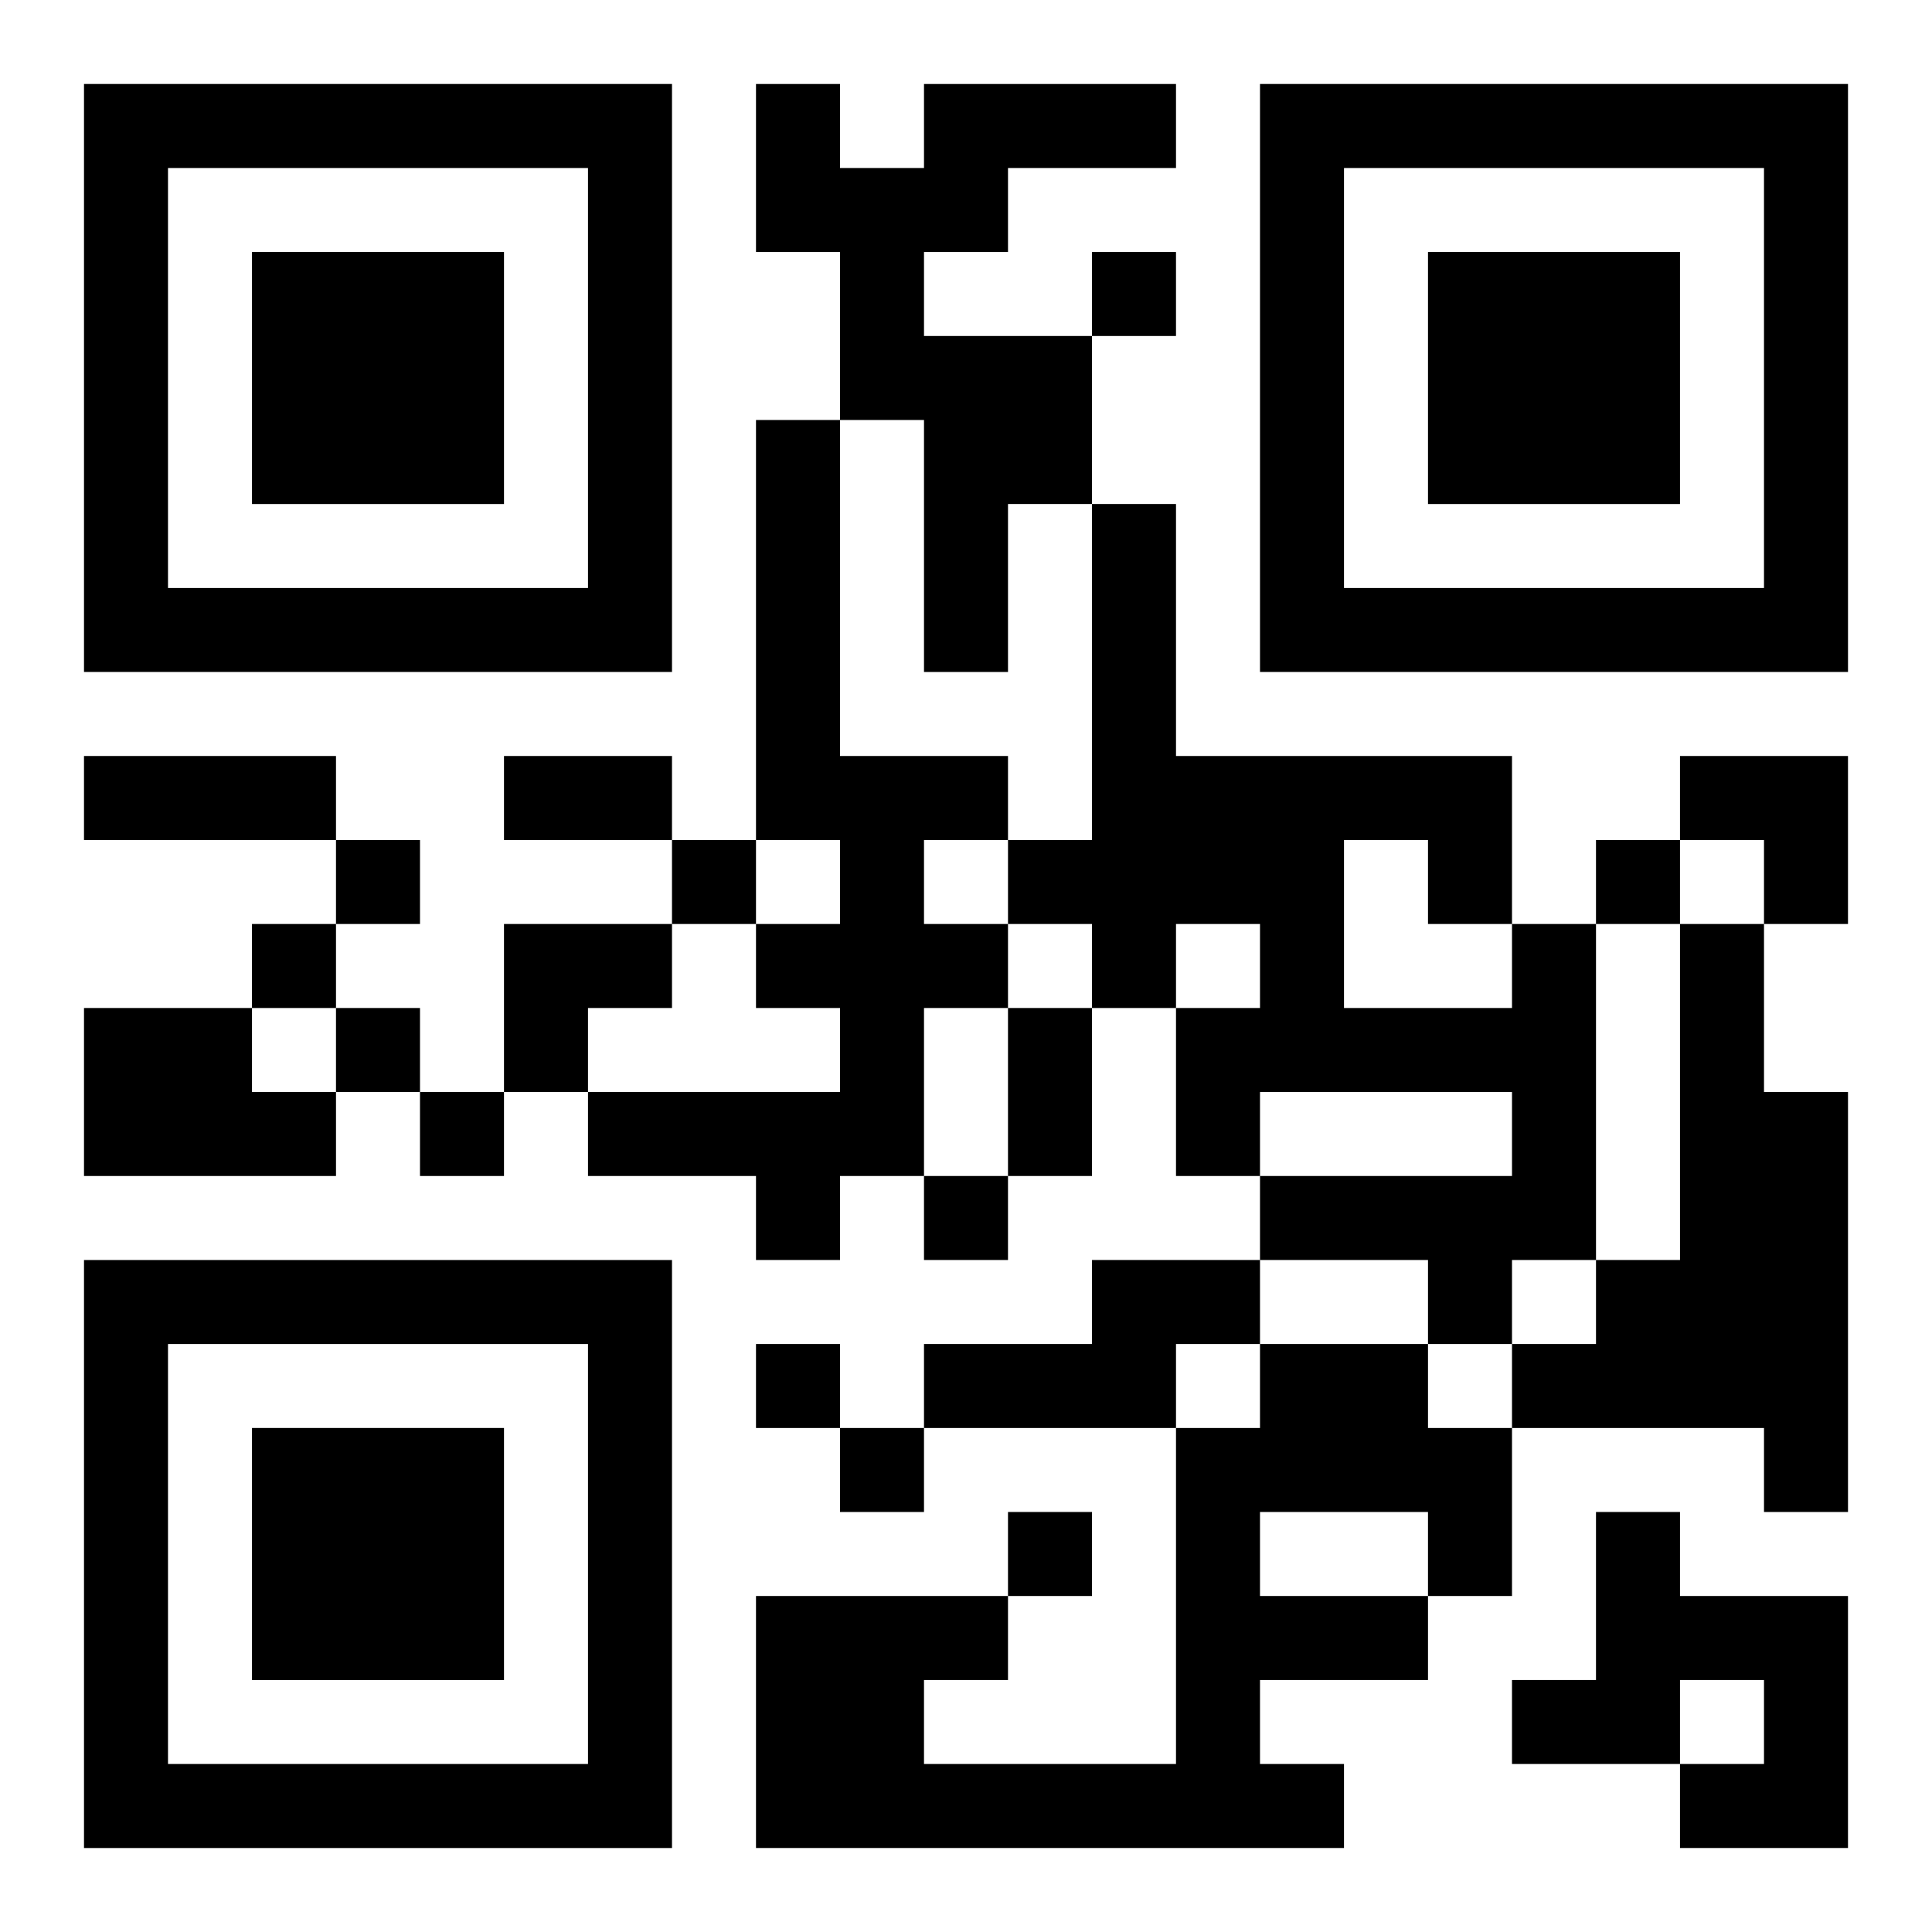 <?xml version="1.0" encoding="UTF-8"?>
<svg width="250" height="250" baseProfile="full" version="1.1" viewBox="-1 -1 23 23" xmlns="http://www.w3.org/2000/svg" xmlns:xlink="http://www.w3.org/1999/xlink"><symbol id="a"><path d="m0 7v7h7v-7h-7zm1 1h5v5h-5v-5zm1 1v3h3v-3h-3z"/></symbol><use y="-7" xlink:href="#a"/><use y="7" xlink:href="#a"/><use x="14" y="-7" xlink:href="#a"/><path d="m10 0h3v1h-2v1h-1v1h2v2h-1v2h-1v-3h-1v-2h-1v-2h1v1h1v-1m-2 4h1v4h2v1h-1v1h1v1h-1v2h-1v1h-1v-1h-2v-1h3v-1h-1v-1h1v-1h-1v-5m9 6h1v4h-1v1h-1v-1h-2v-1h3v-1h-3v1h-1v-2h1v-1h-1v1h-1v-1h-1v-1h1v-4h1v3h4v2m-2-1v2h2v-1h-1v-1h-1m4 1h1v2h1v5h-1v-1h-3v-1h1v-1h1v-4m-19 1h2v1h1v1h-3v-2m12 3h2v1h-1v1h-3v-1h2v-1m2 1h2v1h1v2h-1v1h-2v1h1v1h-7v-3h3v1h-1v1h3v-4h1v-1m0 2v1h2v-1h-2m4 0h1v1h2v3h-2v-1h1v-1h-1v1h-2v-1h1v-2m-6-15v1h1v-1h-1m-9 7v1h1v-1h-1m4 0v1h1v-1h-1m11 0v1h1v-1h-1m-16 1v1h1v-1h-1m1 1v1h1v-1h-1m1 1v1h1v-1h-1m6 1v1h1v-1h-1m-2 2v1h1v-1h-1m1 1v1h1v-1h-1m2 1v1h1v-1h-1m-11-9h3v1h-3v-1m5 0h2v1h-2v-1m6 3h1v2h-1v-2m8-3h2v2h-1v-1h-1zm-14 2h2v1h-1v1h-1z"/></svg>
